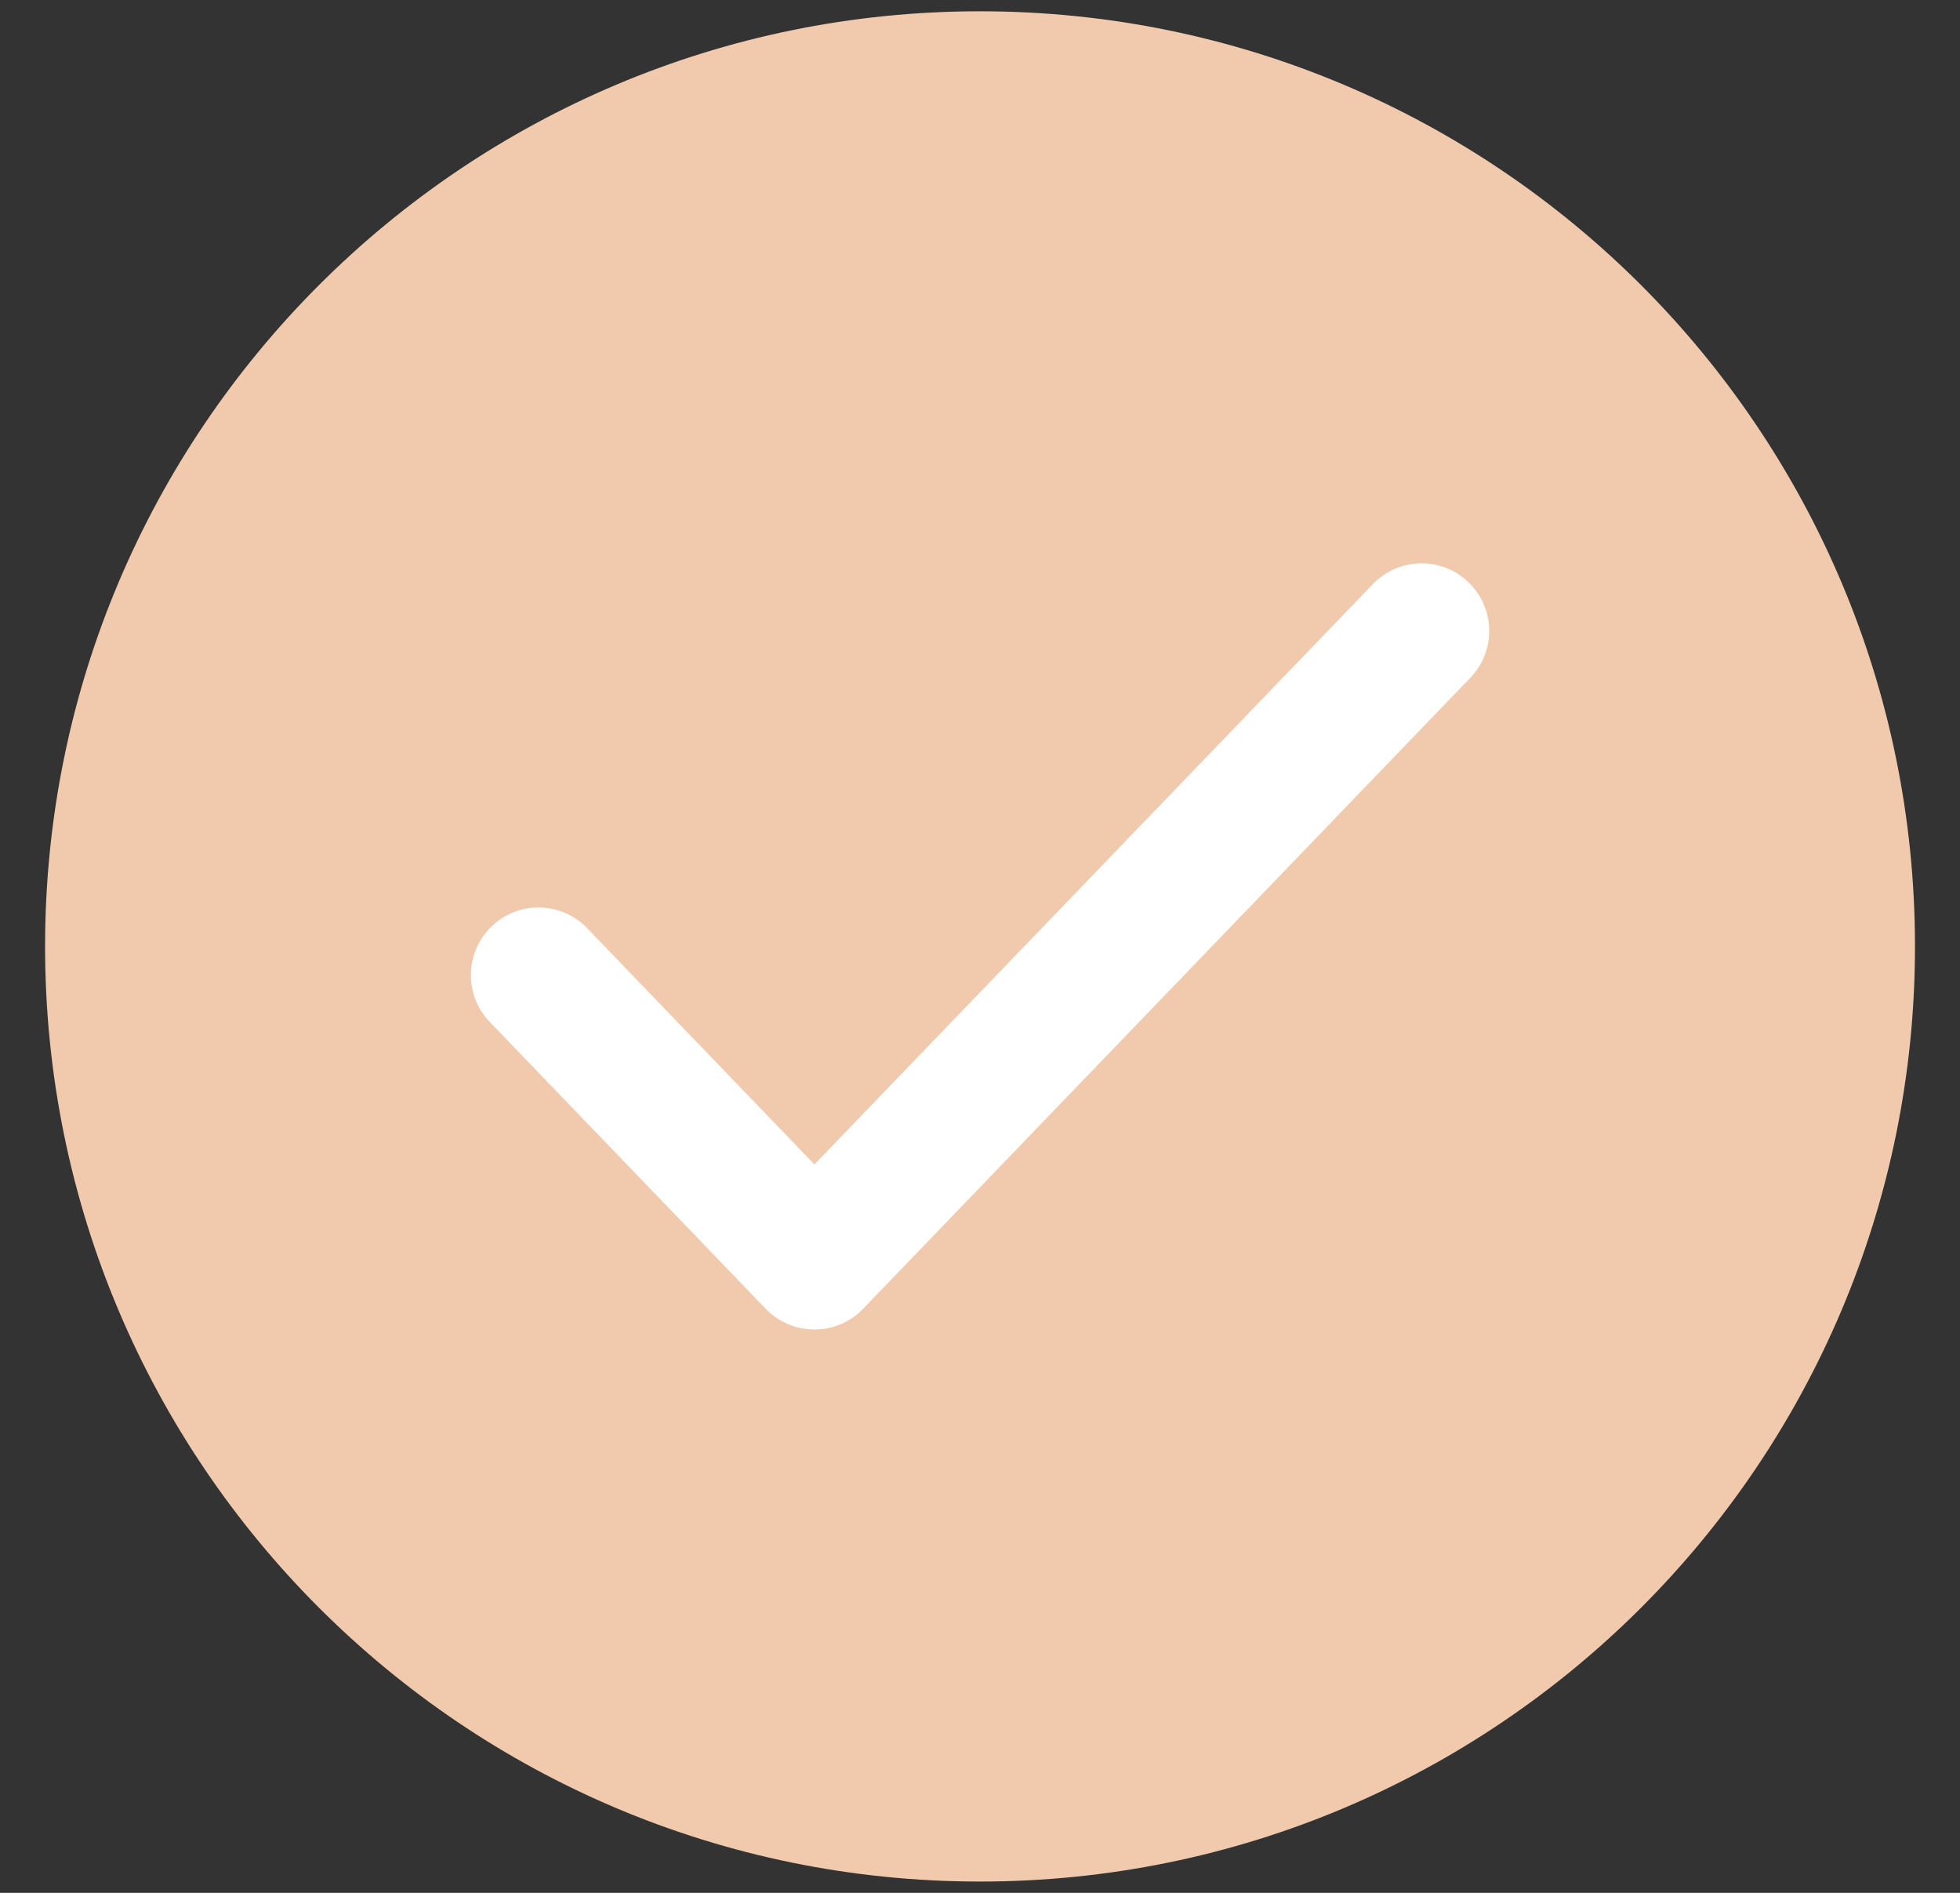 <svg width="29" height="28" viewBox="0 0 29 28" fill="none" xmlns="http://www.w3.org/2000/svg">
<rect x="0" y="0" width="29" height="28" fill="#333333" stroke="none"/>
<g clip-path="url(#clip0_1335_8189)">
<path d="M14.5 26.833C21.588 26.833 27.334 21.088 27.334 14C27.334 6.912 21.588 1.167 14.5 1.167C7.413 1.167 1.667 6.912 1.667 14C1.667 21.088 7.413 26.833 14.5 26.833Z" fill="#F1CAAD" stroke="#F1CAAD" stroke-width="2"/>
<path d="M21.034 9.333L12.05 18.667L7.967 14.424" stroke="white" stroke-width="2" stroke-linecap="round" stroke-linejoin="round"/>
</g>
<defs>
<clipPath id="clip0_1335_8189">
<rect width="28" height="28" fill="white" transform="translate(0.5)"/>
</clipPath>
</defs>
</svg>
